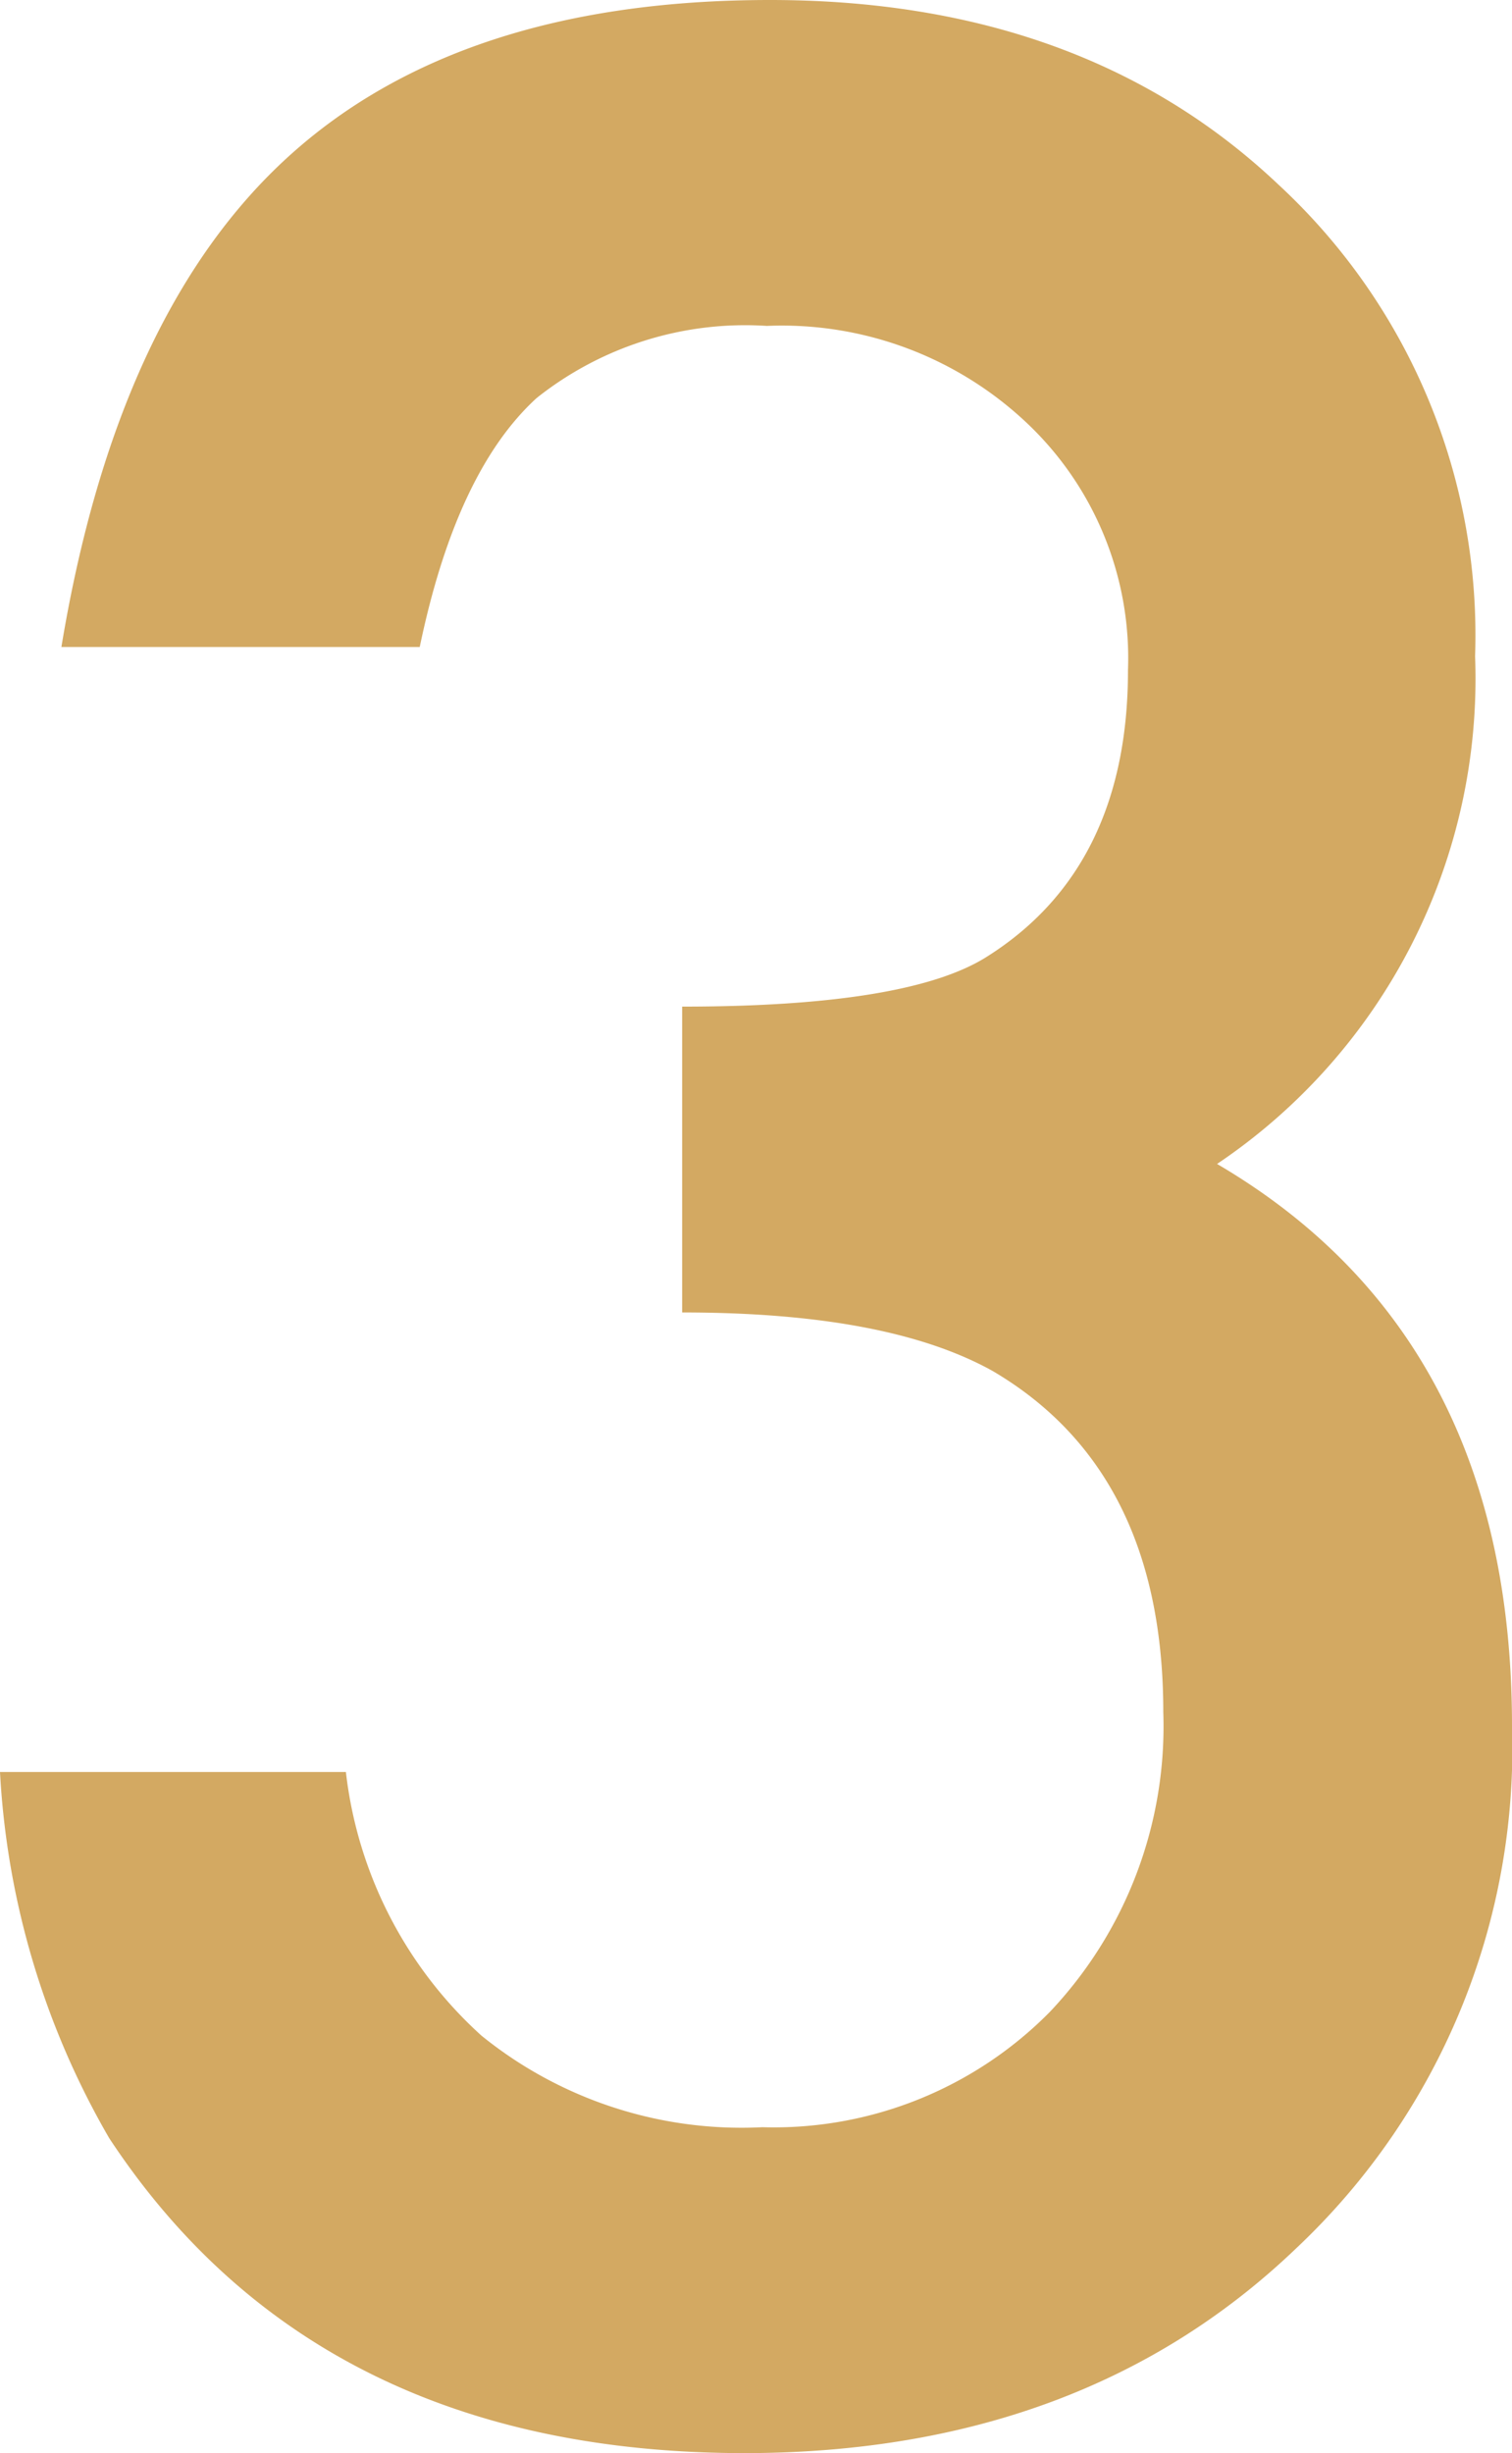 <svg xmlns="http://www.w3.org/2000/svg" viewBox="0 0 37.68 61.12"><defs><style>.cls-1{fill:#d3a962;}</style></defs><g id="レイヤー_2" data-name="レイヤー 2"><g id="レイヤー_1-2" data-name="レイヤー 1"><path class="cls-1" d="M17,32.7V25.08q5.67,0,7.62-1.26c2.33-1.48,3.49-3.86,3.49-7.12a8.06,8.06,0,0,0-2.53-6.17,8.89,8.89,0,0,0-6.47-2.41,8.35,8.35,0,0,0-5.74,1.8q-2,1.83-2.91,6.2H1.53Q2.91,7.78,7.2,3.89T19.19,0Q27,0,31.86,4.6a15.29,15.29,0,0,1,4.9,11.75A14.57,14.57,0,0,1,30.33,29Q37.68,33.31,37.68,43a17.11,17.11,0,0,1-5.36,13Q27,61.11,18.57,61.12q-10.68,0-15.85-7.85A20.34,20.34,0,0,1,0,44.15H8.62A10.46,10.46,0,0,0,12,50.72a10.3,10.3,0,0,0,7,2.28,9.66,9.66,0,0,0,7.16-2.87,10.35,10.35,0,0,0,2.83-7.47q0-6-4.25-8.5C23,33.19,20.44,32.7,17,32.7Z"/></g></g></svg>